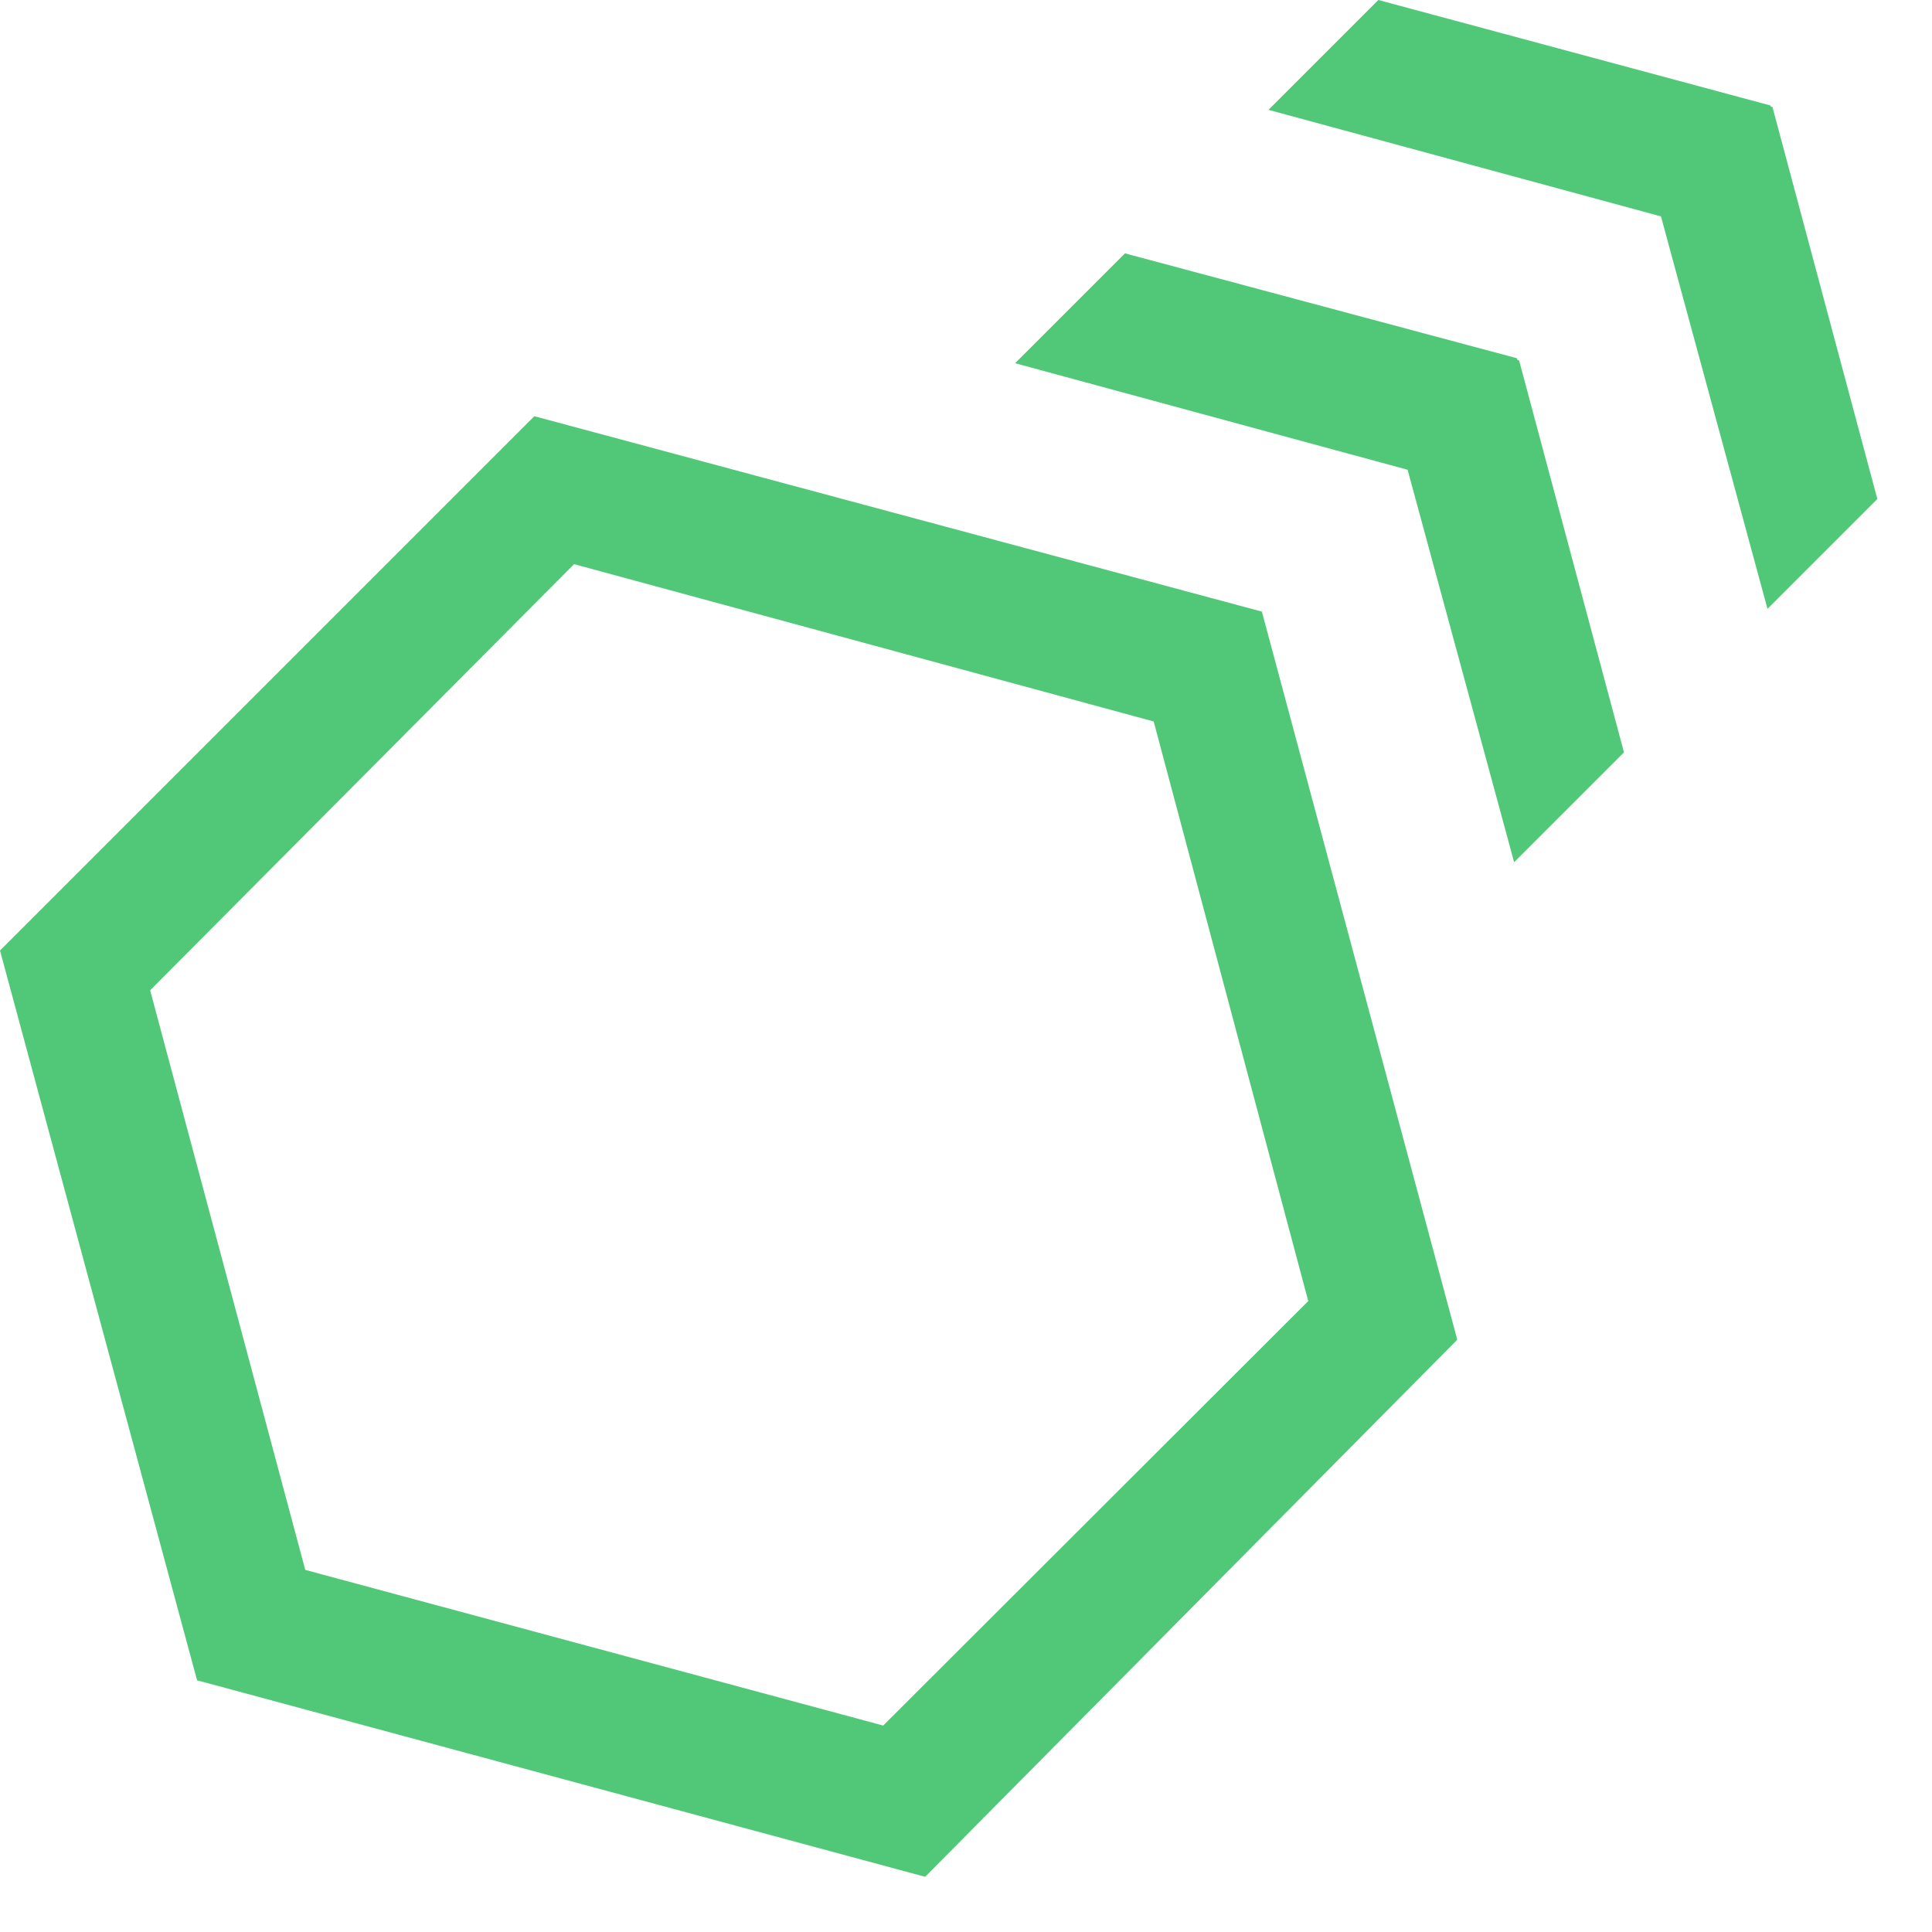 <svg xmlns="http://www.w3.org/2000/svg" width="35" height="35" viewBox="0 0 35 35">
    <g transform="translate(-5.965 120.691)">
        <path d="M5.965-103.471l9.68-9.68,13.18,3.54,3.54,13.19-9.64,9.73-13.19-3.56Zm10.4-7-7.68,7.72,2.81,10.5,10.47,2.82,7.7-7.69-2.8-10.5Z"
              fill="#50c878"/>
        <path d="M35.385-107.061l-1.9-7.1-.03-.01-.01-.03-7.1-1.9-1.99,1.99,7.11,1.93,1.93,7.11Z" fill="#50c878"/>
        <path d="M39.975-111.651l-1.9-7.1-.03-.01-.01-.02-7.1-1.91-1.99,1.99,7.11,1.93,1.93,7.11Z" fill="#50c878"/>
    </g>
</svg>
